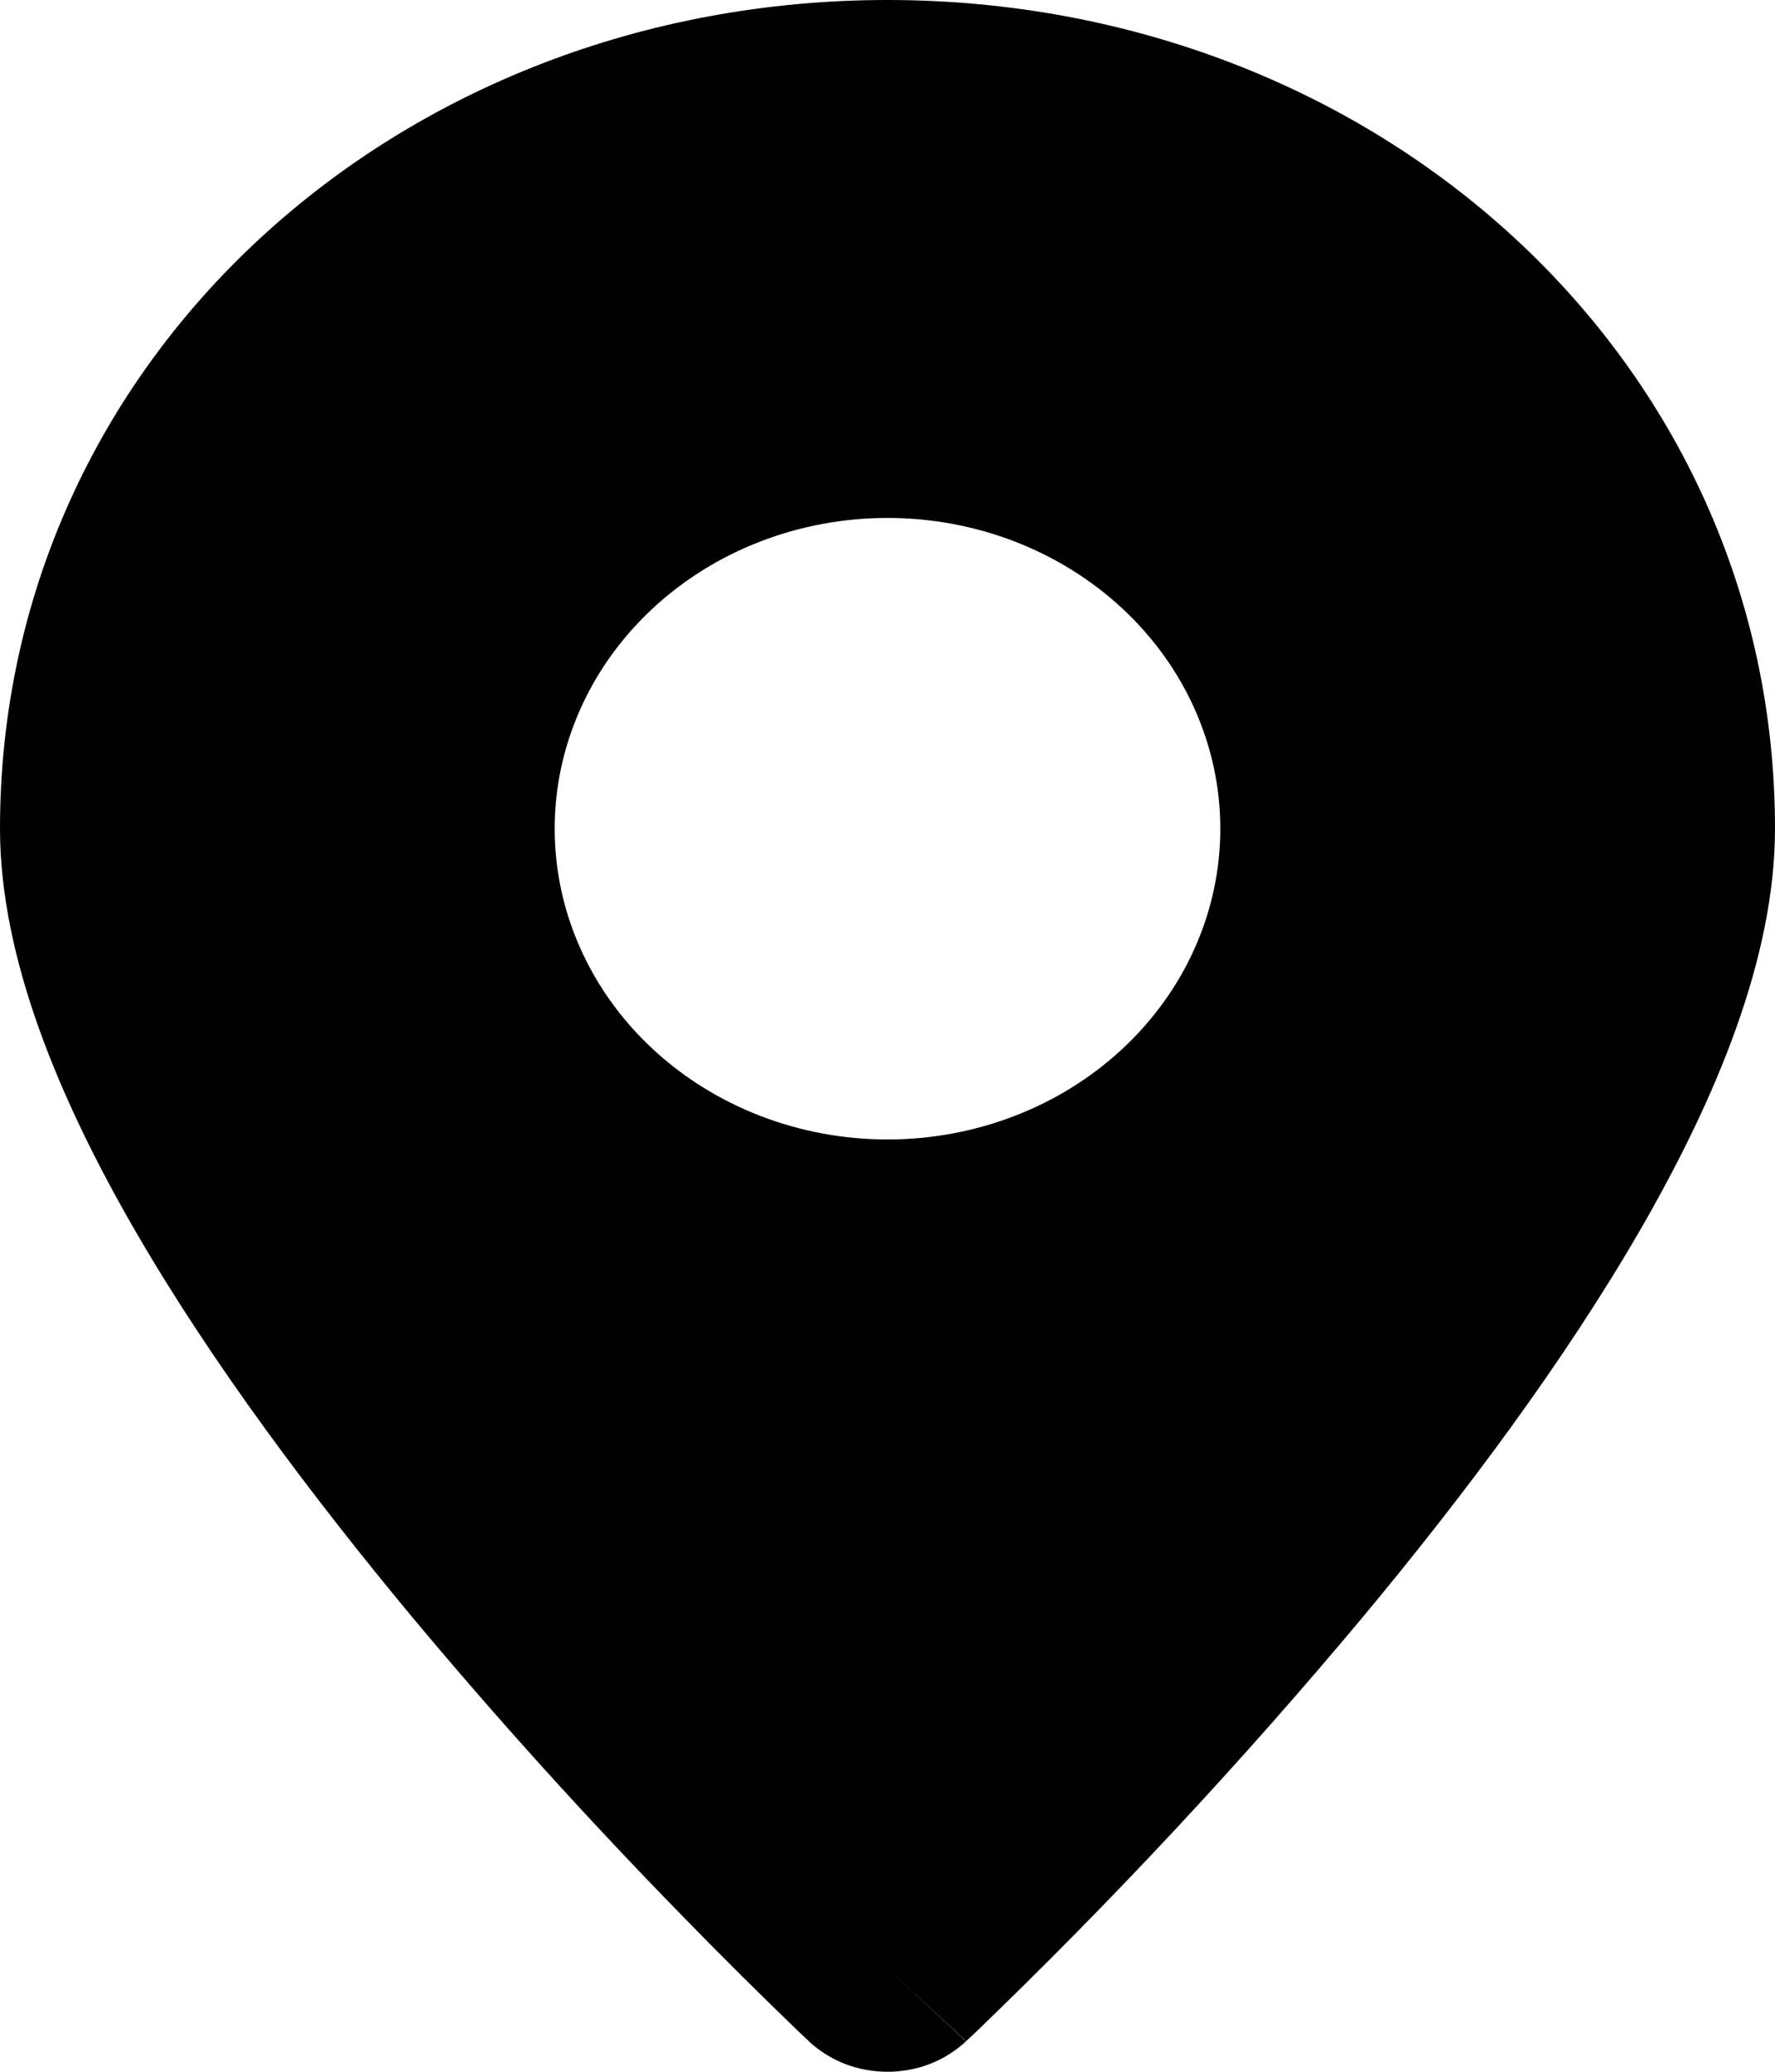 <svg width="12" height="14" viewBox="0 0 12 14" fill="none" xmlns="http://www.w3.org/2000/svg">
<path fill-rule="evenodd" clip-rule="evenodd" d="M6 13.3L6.531 13.794C6.461 13.859 6.379 13.911 6.287 13.947C6.196 13.982 6.098 14 6 14C5.901 14 5.803 13.982 5.712 13.947C5.621 13.911 5.538 13.859 5.468 13.794L5.464 13.789L5.451 13.777L5.404 13.733C5.14 13.479 4.88 13.221 4.625 12.959C3.983 12.303 3.368 11.624 2.783 10.923C2.114 10.118 1.429 9.208 0.91 8.31C0.401 7.428 0 6.474 0 5.6C0 2.423 2.694 0 6 0C9.306 0 12 2.423 12 5.6C12 6.474 11.599 7.428 11.09 8.309C10.57 9.209 9.887 10.118 9.217 10.923C8.398 11.903 7.523 12.841 6.596 13.733L6.549 13.777L6.536 13.789L6.532 13.793L6 13.3ZM6 7.7C6.597 7.7 7.169 7.479 7.591 7.085C8.013 6.691 8.25 6.157 8.25 5.6C8.25 5.043 8.013 4.509 7.591 4.115C7.169 3.721 6.597 3.5 6 3.5C5.403 3.5 4.831 3.721 4.409 4.115C3.987 4.509 3.75 5.043 3.75 5.6C3.75 6.157 3.987 6.691 4.409 7.085C4.831 7.479 5.403 7.7 6 7.7Z" fill="black"/>
</svg>
